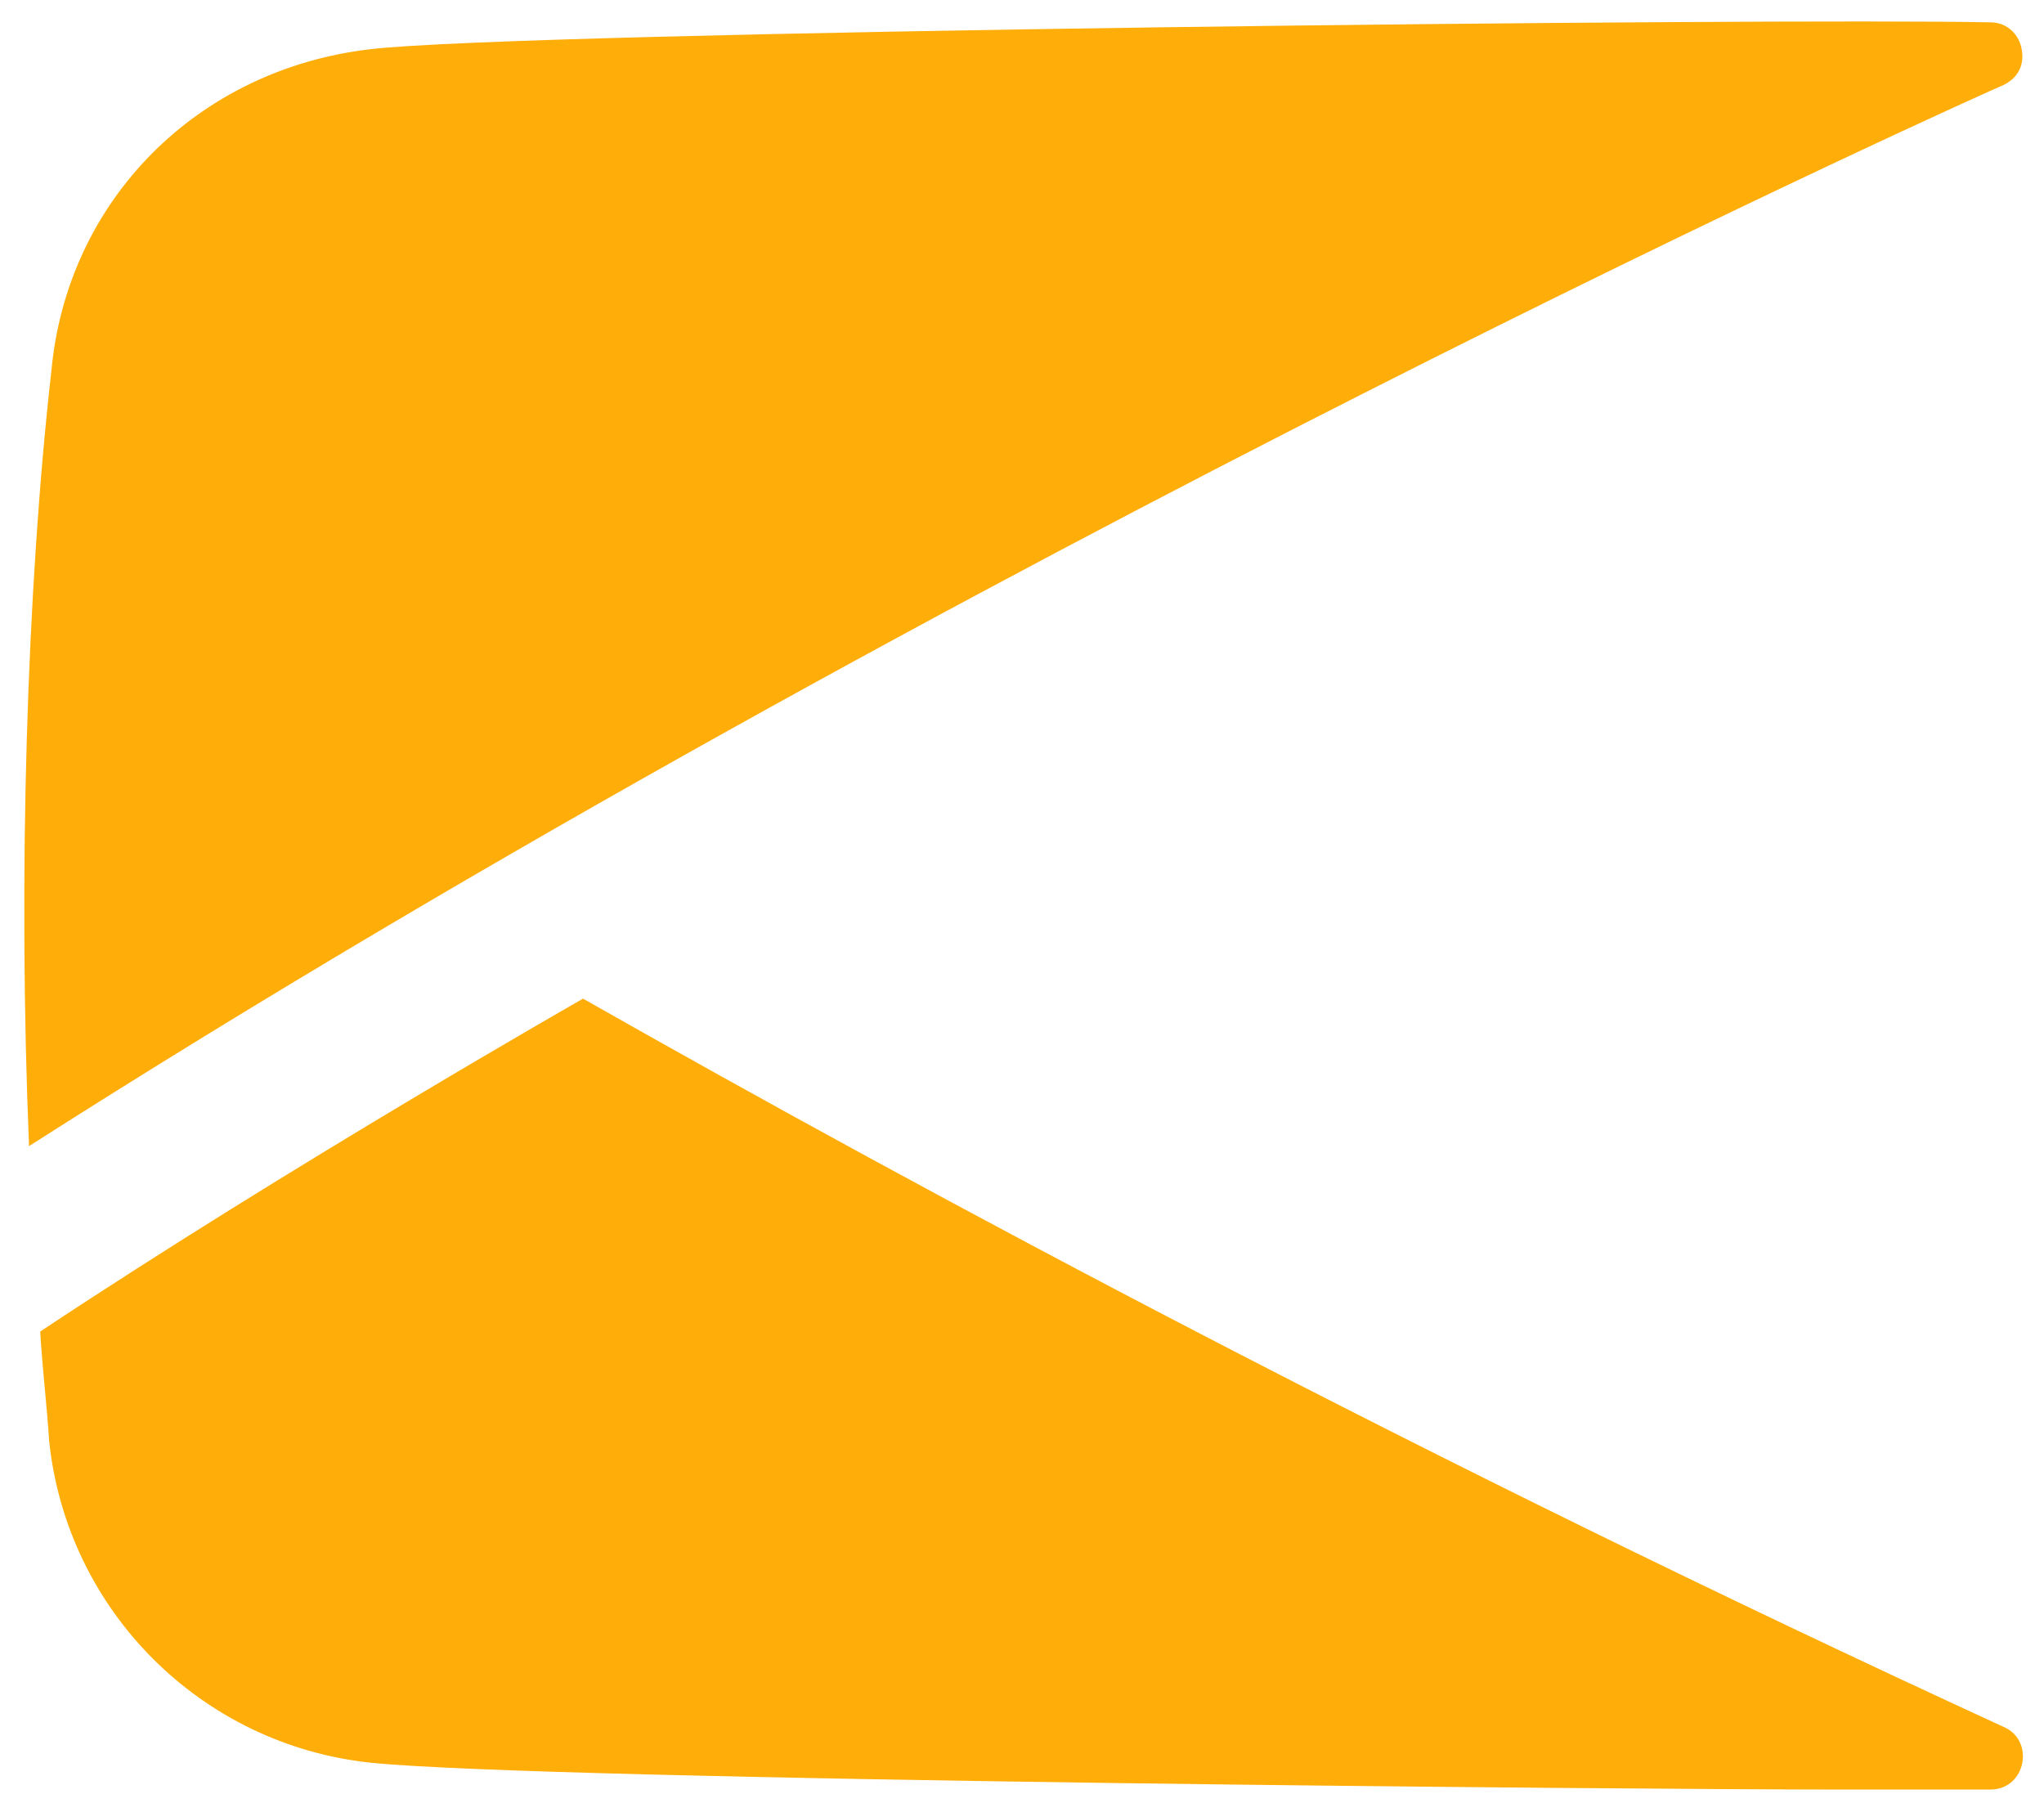 <?xml version="1.0" encoding="utf-8"?>
<!-- Generator: Adobe Illustrator 26.4.1, SVG Export Plug-In . SVG Version: 6.00 Build 0)  -->
<svg version="1.1" id="Layer_1" xmlns="http://www.w3.org/2000/svg" xmlns:xlink="http://www.w3.org/1999/xlink" x="0px" y="0px"
	 viewBox="0 0 91.5 81.1" style="enable-background:new 0 0 91.5 81.1;" xml:space="preserve">
<style type="text/css">
	.st0{fill:#FFAD08;}
</style>
<g>
	<g>
		<path class="st0" d="M89.7,3.8c-0.3,0.1-46.9,21-88.4,47.5v0v0c-0.5-12.1-0.1-25,1-34.7c0,0,0,0,0,0C3,9,8.8,3.1,16.6,2.2
			C23.4,1.4,79.4,0.8,89.1,1l0,0l0,0c0.8,0,1.3,0.6,1.4,1.2C90.6,2.7,90.5,3.4,89.7,3.8z"/>
		<path class="st0" d="M1.8,59.6c0.1,1.7,0.3,3.3,0.4,4.9C3,72.1,9,78.1,16.6,78.9c7.9,0.8,57.3,1.2,65.4,1.2l0,0l7.1,0
			c1.6,0,2-2.2,0.6-2.8c-26.1-12-48.1-23.8-63.6-32.6C26.1,44.7,13.1,52.1,1.8,59.6z"/>
	</g>
</g>
</svg>
